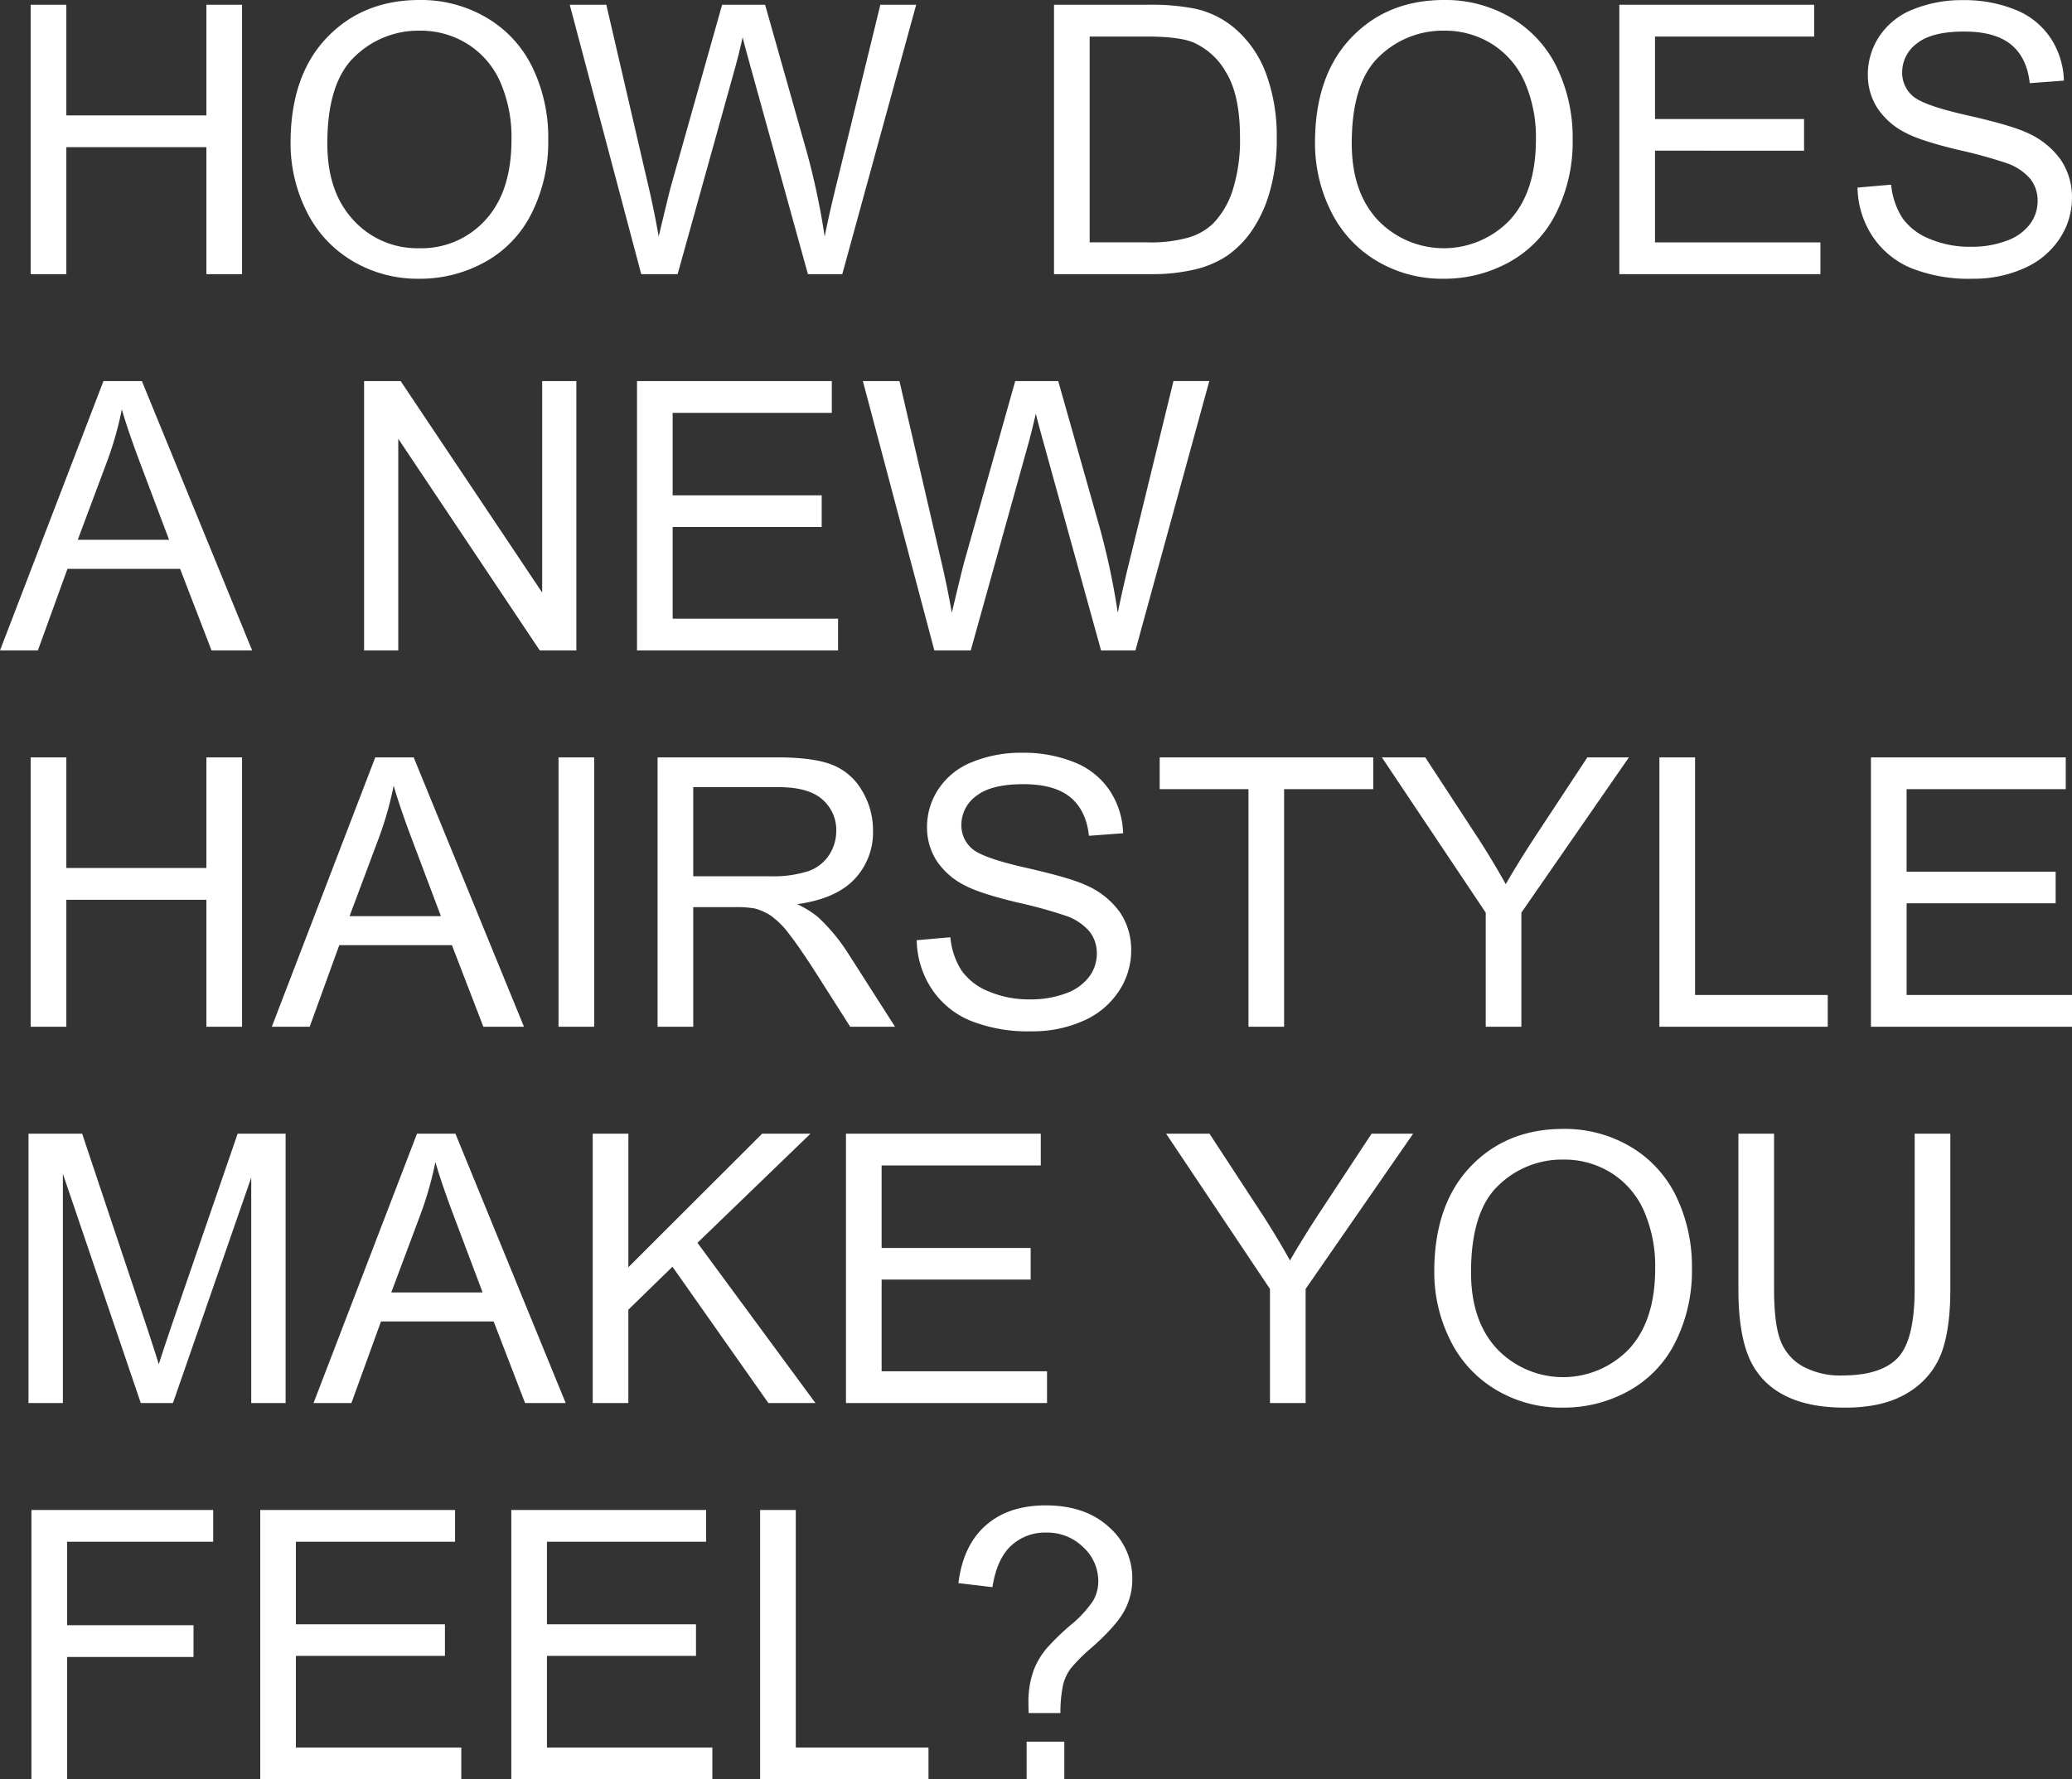 <svg xmlns="http://www.w3.org/2000/svg" width="495.439" height="425.566" viewBox="0 0 495.439 425.566">
  <rect x="0" y="0" width="495.439" height="425.566" fill="#333333" stroke="none"/>
  <g id="グループ_216" data-name="グループ 216" transform="translate(15650.132 13216.566)">
    <path id="パス_849" data-name="パス 849" d="M7.207,81V16.576h8.525V43.031H49.219V16.576h8.525V81H49.219V50.634H15.732V81ZM69.346,49.623q0-16.04,8.613-25.115T100.2,15.434A30.848,30.848,0,0,1,116.279,19.7,27.839,27.839,0,0,1,127.2,31.583a38.608,38.608,0,0,1,3.757,17.292A37.961,37.961,0,0,1,127,66.41,27,27,0,0,1,115.8,78.122,32.017,32.017,0,0,1,100.151,82.1,30.463,30.463,0,0,1,83.892,77.7a28.279,28.279,0,0,1-10.854-12A36.358,36.358,0,0,1,69.346,49.623Zm8.789.132Q78.135,61.4,84.4,68.1a20.6,20.6,0,0,0,15.71,6.7,20.566,20.566,0,0,0,15.842-6.768q6.218-6.768,6.218-19.2A33,33,0,0,0,119.509,35.1a20.428,20.428,0,0,0-7.778-9.1,21.088,21.088,0,0,0-11.492-3.23,21.8,21.8,0,0,0-15.579,6.218Q78.135,35.209,78.135,49.755ZM153.193,81,136.1,16.576h8.745l9.8,42.231q1.582,6.636,2.725,13.184,2.461-10.327,2.9-11.909l12.261-43.506h10.283l9.229,32.607a172.77,172.77,0,0,1,5.01,22.808q1.23-6.108,3.208-14.019l10.107-41.4h8.569L201.27,81h-8.218L179.473,31.913q-1.714-6.152-2.021-7.559-1.011,4.438-1.89,7.559L161.895,81Zm98.7,0V16.576h22.192a53.83,53.83,0,0,1,11.47.923A21.821,21.821,0,0,1,295,22.113a26.211,26.211,0,0,1,7.625,11.008,43.212,43.212,0,0,1,2.527,15.315,45,45,0,0,1-1.714,13.008,31.557,31.557,0,0,1-4.395,9.382,23.345,23.345,0,0,1-5.867,5.845,23.911,23.911,0,0,1-7.69,3.23A43.892,43.892,0,0,1,275.142,81Zm8.525-7.6h13.755a33.379,33.379,0,0,0,10-1.187,14.3,14.3,0,0,0,5.779-3.34,20.322,20.322,0,0,0,4.724-8.152A39.854,39.854,0,0,0,296.367,48.3q0-10.107-3.318-15.535a16.7,16.7,0,0,0-8.064-7.273q-3.428-1.318-11.03-1.318H260.42ZM314.3,49.623q0-16.04,8.613-25.115t22.236-9.075A30.848,30.848,0,0,1,361.23,19.7a27.839,27.839,0,0,1,10.92,11.887,38.608,38.608,0,0,1,3.757,17.292,37.961,37.961,0,0,1-3.955,17.534,27,27,0,0,1-11.206,11.711A32.017,32.017,0,0,1,345.1,82.1a30.463,30.463,0,0,1-16.26-4.395,28.279,28.279,0,0,1-10.854-12A36.358,36.358,0,0,1,314.3,49.623Zm8.789.132q0,11.646,6.262,18.347a21.846,21.846,0,0,0,31.553-.066q6.218-6.768,6.218-19.2A33,33,0,0,0,364.46,35.1a20.428,20.428,0,0,0-7.778-9.1,21.088,21.088,0,0,0-11.492-3.23,21.8,21.8,0,0,0-15.579,6.218Q323.086,35.209,323.086,49.755ZM387.07,81V16.576h46.582v7.6H395.6V43.91h35.64v7.559H395.6V73.4h39.551V81Zm56.953-20.7,8.042-.7a17.758,17.758,0,0,0,2.659,7.932,14.513,14.513,0,0,0,6.482,5.01,24.547,24.547,0,0,0,9.888,1.912A23.693,23.693,0,0,0,479.707,73a11.948,11.948,0,0,0,5.559-3.977,9.225,9.225,0,0,0,1.824-5.515,8.384,8.384,0,0,0-1.758-5.3,13.021,13.021,0,0,0-5.8-3.8,113.379,113.379,0,0,0-11.47-3.142q-8.877-2.131-12.437-4.021a17.438,17.438,0,0,1-6.877-6,14.7,14.7,0,0,1-2.263-8.02,16.374,16.374,0,0,1,2.769-9.119,17.143,17.143,0,0,1,8.086-6.438,30.676,30.676,0,0,1,11.821-2.2,32.294,32.294,0,0,1,12.634,2.307,18.222,18.222,0,0,1,8.416,6.79,19.5,19.5,0,0,1,3.164,10.151l-8.174.615q-.659-6.108-4.46-9.229t-11.228-3.12q-7.734,0-11.272,2.834A8.5,8.5,0,0,0,454.7,32.66a7.326,7.326,0,0,0,2.5,5.713q2.461,2.241,12.854,4.592t14.26,4.109a19.531,19.531,0,0,1,8.306,6.57,16.005,16.005,0,0,1,2.681,9.163,17.524,17.524,0,0,1-2.944,9.69,19.387,19.387,0,0,1-8.459,7.075A29.472,29.472,0,0,1,471.489,82.1a37.069,37.069,0,0,1-14.656-2.549,20.526,20.526,0,0,1-9.272-7.668A21.742,21.742,0,0,1,444.023,60.3ZM-.132,171l24.741-64.424h9.185L60.161,171H50.449l-7.515-19.512H16L8.921,171Zm18.589-26.455H40.3L33.574,126.7Q30.5,118.573,29,113.344a82.125,82.125,0,0,1-3.472,12.3ZM86.924,171V106.576h8.745l33.838,50.581V106.576h8.174V171h-8.745L95.1,120.375V171Zm65.259,0V106.576h46.582v7.6H160.708V133.91h35.64v7.559h-35.64V163.4h39.551V171Zm71.1,0-17.095-64.424h8.745l9.8,42.231q1.582,6.636,2.725,13.184,2.461-10.327,2.9-11.909l12.261-43.506h10.283l9.229,32.607a172.77,172.77,0,0,1,5.01,22.808q1.23-6.108,3.208-14.019l10.107-41.4h8.569L271.362,171h-8.218l-13.579-49.087q-1.714-6.152-2.021-7.559-1.011,4.438-1.89,7.559L231.987,171ZM7.207,261V196.576h8.525v26.455H49.219V196.576h8.525V261H49.219V230.634H15.732V261Zm57.656,0L89.6,196.576h9.185L125.156,261h-9.712l-7.515-19.512H80.991L73.916,261Zm18.589-26.455h21.841L98.569,216.7q-3.076-8.13-4.57-13.359a82.125,82.125,0,0,1-3.472,12.3ZM133.418,261V196.576h8.525V261Zm23.687,0V196.576h28.564q8.613,0,13.1,1.736a14.321,14.321,0,0,1,7.163,6.13,18.289,18.289,0,0,1,2.681,9.712,16.2,16.2,0,0,1-4.438,11.558q-4.438,4.7-13.711,5.977A22.109,22.109,0,0,1,195.6,234.9a44.3,44.3,0,0,1,7.075,8.569L213.882,261H203.159l-8.525-13.4q-3.735-5.8-6.152-8.877a19.344,19.344,0,0,0-4.329-4.307,12.8,12.8,0,0,0-3.889-1.714,25.612,25.612,0,0,0-4.746-.308H165.63V261Zm8.525-35.991h18.325A27.483,27.483,0,0,0,193.1,223.8a9.727,9.727,0,0,0,5.01-3.867,10.46,10.46,0,0,0,1.714-5.779,9.6,9.6,0,0,0-3.318-7.515q-3.318-2.944-10.481-2.944H165.63ZM219.067,240.3l8.042-.7a17.758,17.758,0,0,0,2.659,7.932,14.513,14.513,0,0,0,6.482,5.01,24.547,24.547,0,0,0,9.888,1.912,23.693,23.693,0,0,0,8.613-1.45,11.948,11.948,0,0,0,5.559-3.977,9.225,9.225,0,0,0,1.824-5.515,8.384,8.384,0,0,0-1.758-5.3,13.021,13.021,0,0,0-5.8-3.8,113.379,113.379,0,0,0-11.47-3.142q-8.877-2.131-12.437-4.021a17.438,17.438,0,0,1-6.877-6,14.7,14.7,0,0,1-2.263-8.02,16.374,16.374,0,0,1,2.769-9.119,17.143,17.143,0,0,1,8.086-6.438,30.676,30.676,0,0,1,11.821-2.2,32.294,32.294,0,0,1,12.634,2.307,18.222,18.222,0,0,1,8.416,6.79,19.5,19.5,0,0,1,3.164,10.151l-8.174.615q-.659-6.108-4.46-9.229t-11.228-3.12q-7.734,0-11.272,2.834a8.5,8.5,0,0,0-3.538,6.833,7.326,7.326,0,0,0,2.5,5.713q2.461,2.241,12.854,4.592t14.26,4.109a19.531,19.531,0,0,1,8.306,6.57,16.005,16.005,0,0,1,2.681,9.163,17.524,17.524,0,0,1-2.944,9.69,19.387,19.387,0,0,1-8.459,7.075,29.472,29.472,0,0,1-12.415,2.527,37.069,37.069,0,0,1-14.656-2.549,20.526,20.526,0,0,1-9.272-7.668A21.742,21.742,0,0,1,219.067,240.3ZM298.389,261V204.179H277.163v-7.6h51.064v7.6H306.914V261Zm56.733,0V233.71l-24.829-37.134h10.371L353.364,216q3.516,5.449,6.548,10.9,2.9-5.054,7.031-11.382l12.48-18.94h9.932L363.647,233.71V261Zm41.528,0V196.576h8.525V253.4H436.9V261Zm50.581,0V196.576h46.582v7.6H455.757V223.91H491.4v7.559h-35.64V253.4h39.551V261ZM6.68,351V286.576H19.512l15.249,45.615q2.109,6.372,3.076,9.536,1.1-3.516,3.428-10.327l15.425-44.824h11.47V351H59.941V297.079L41.221,351H33.53L14.9,296.156V351Zm68.159,0L99.58,286.576h9.185L135.132,351H125.42l-7.515-19.512H90.967L83.892,351Zm18.589-26.455h21.841L108.545,306.7q-3.076-8.13-4.57-13.359a82.125,82.125,0,0,1-3.472,12.3ZM141.592,351V286.576h8.525v31.948l31.992-31.948h11.558l-27.026,26.1L194.854,351H183.6l-22.939-32.607-10.547,10.283V351Zm60.557,0V286.576H248.73v7.6H210.674V313.91h35.64v7.559h-35.64V343.4h39.551V351Zm101.382,0V323.71L278.7,286.576h10.371L301.772,306q3.516,5.449,6.548,10.9,2.9-5.054,7.031-11.382l12.48-18.94h9.932L312.056,323.71V351Zm39.287-31.377q0-16.04,8.613-25.115t22.236-9.075a30.848,30.848,0,0,1,16.084,4.263,27.839,27.839,0,0,1,10.92,11.887,38.608,38.608,0,0,1,3.757,17.292,37.961,37.961,0,0,1-3.955,17.534,27,27,0,0,1-11.206,11.711,32.017,32.017,0,0,1-15.645,3.977,30.463,30.463,0,0,1-16.26-4.395,28.279,28.279,0,0,1-10.854-12A36.358,36.358,0,0,1,342.817,319.623Zm8.789.132q0,11.646,6.262,18.347a21.846,21.846,0,0,0,31.553-.066q6.218-6.768,6.218-19.2a33,33,0,0,0-2.659-13.733A20.428,20.428,0,0,0,385.2,296a21.088,21.088,0,0,0-11.492-3.23,21.8,21.8,0,0,0-15.579,6.218Q351.606,305.209,351.606,319.755ZM457.69,286.576h8.525V323.8q0,9.712-2.2,15.425a18.818,18.818,0,0,1-7.932,9.294q-5.735,3.582-15.051,3.582-9.053,0-14.81-3.12a17.811,17.811,0,0,1-8.218-9.031q-2.461-5.911-2.461-16.15V286.576h8.525v37.178q0,8.394,1.56,12.371a11.845,11.845,0,0,0,5.361,6.13,18.6,18.6,0,0,0,9.294,2.153q9.4,0,13.4-4.263t4-16.392ZM7.383,441V376.576H50.845v7.6H15.908V404.13H46.143v7.6H15.908V441Zm54.712,0V376.576h46.582v7.6H70.62V403.91h35.64v7.559H70.62V433.4h39.551V441Zm60.029,0V376.576h46.582v7.6H130.649V403.91h35.64v7.559h-35.64V433.4H170.2V441Zm59.5,0V376.576h8.525V433.4H221.88V441Zm64.2-15.864q-.044-1.582-.044-2.373a22.132,22.132,0,0,1,1.318-8.042,18.31,18.31,0,0,1,3.12-5.142,59.171,59.171,0,0,1,5.691-5.515,26.875,26.875,0,0,0,5.339-5.779,9.314,9.314,0,0,0,1.23-4.7,10.965,10.965,0,0,0-3.6-8.108,12.207,12.207,0,0,0-8.833-3.494,11.877,11.877,0,0,0-8.437,3.164q-3.384,3.164-4.438,9.888l-8.13-.967q1.1-9.009,6.526-13.8t14.348-4.79q9.448,0,15.073,5.142a16.242,16.242,0,0,1,5.625,12.437,15.75,15.75,0,0,1-1.978,7.778q-1.978,3.56-7.734,8.657a39.161,39.161,0,0,0-5.054,5.054,11.266,11.266,0,0,0-1.758,3.735,31.3,31.3,0,0,0-.659,6.855ZM245.347,441v-9.009h9.009V441Z" transform="translate(-15650 -13232)" fill="#fff"/>
  </g>
</svg>

